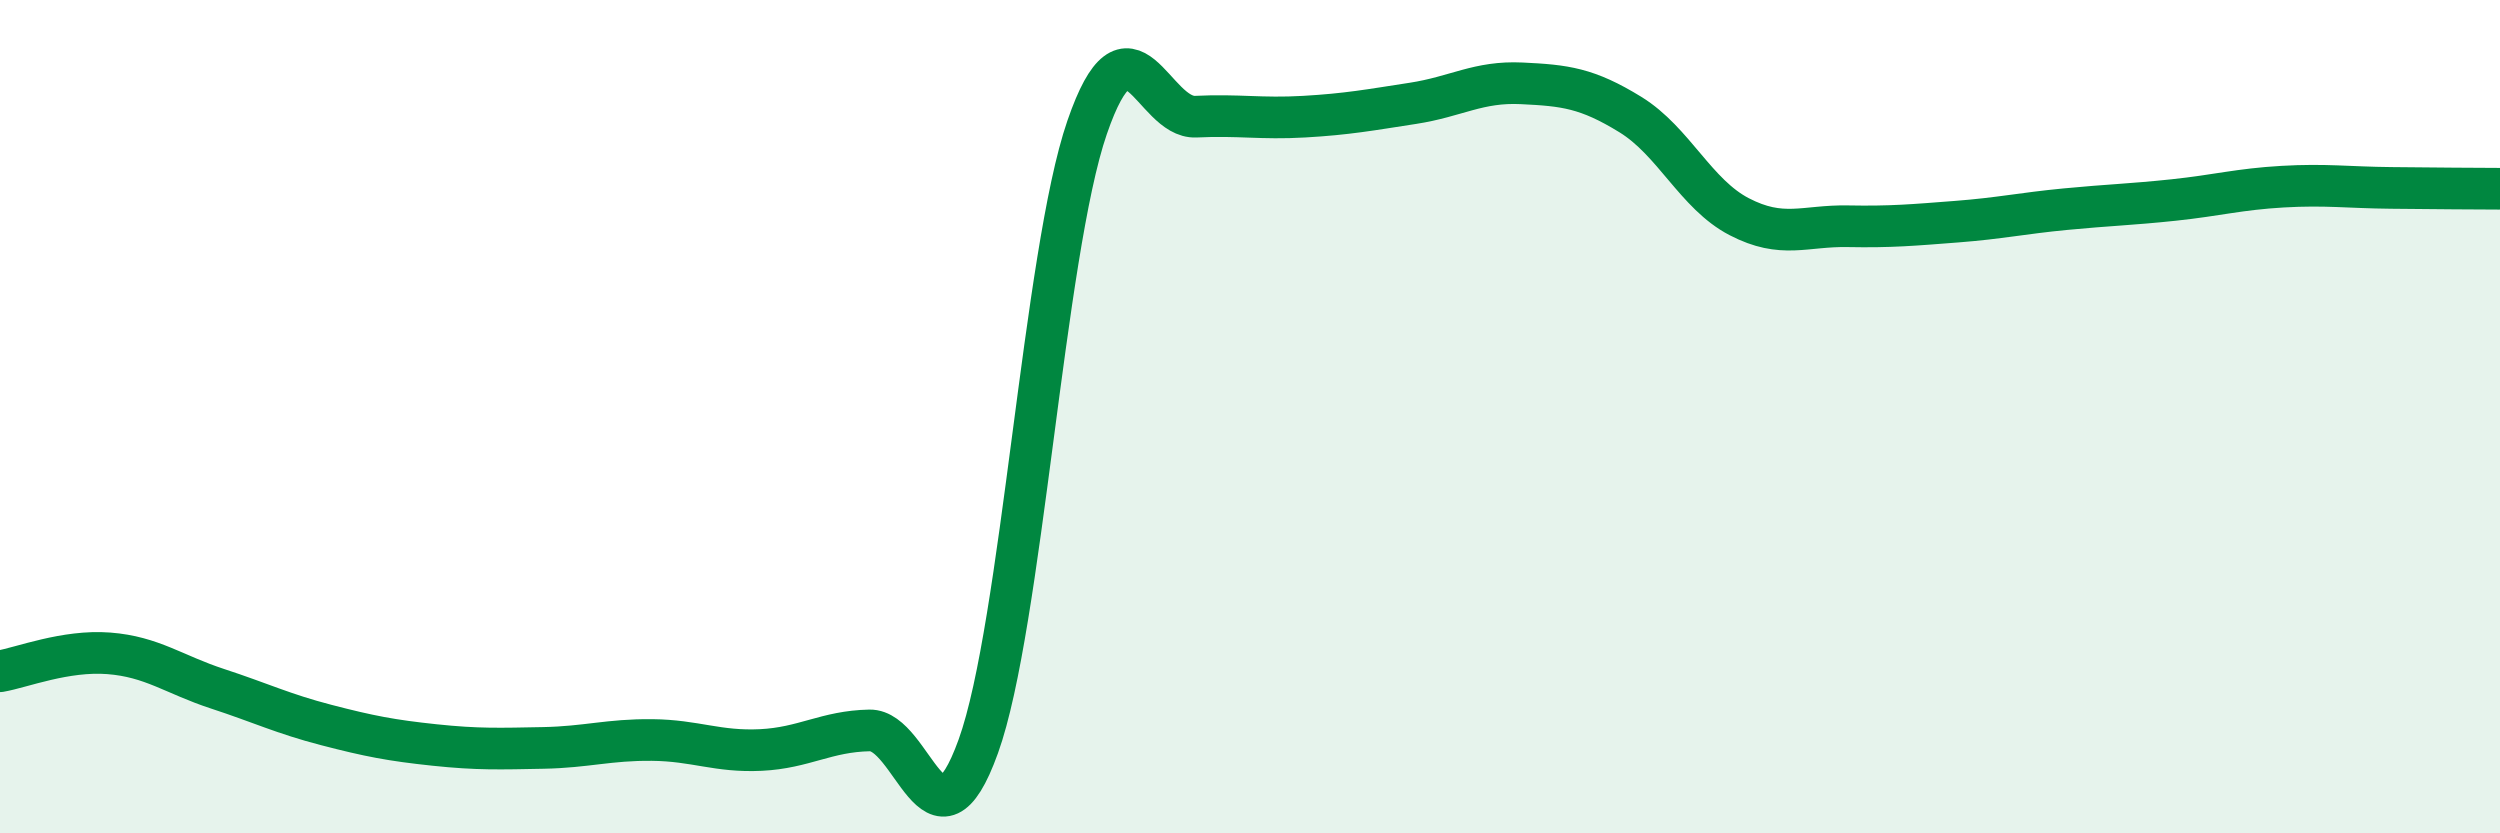 
    <svg width="60" height="20" viewBox="0 0 60 20" xmlns="http://www.w3.org/2000/svg">
      <path
        d="M 0,16.11 C 0.52,16.02 1.57,15.6 2.61,15.68 C 3.65,15.76 4.18,16.19 5.22,16.53 C 6.26,16.87 6.79,17.13 7.83,17.4 C 8.87,17.67 9.39,17.77 10.43,17.88 C 11.47,17.99 12,17.97 13.04,17.95 C 14.08,17.93 14.61,17.75 15.65,17.76 C 16.69,17.77 17.22,18.05 18.26,18 C 19.3,17.95 19.83,17.55 20.87,17.53 C 21.91,17.51 22.44,20.8 23.48,17.91 C 24.52,15.02 25.05,6.08 26.09,3.06 C 27.13,0.04 27.66,2.85 28.7,2.8 C 29.74,2.75 30.26,2.86 31.3,2.8 C 32.34,2.74 32.87,2.64 33.91,2.48 C 34.95,2.32 35.48,1.95 36.52,2 C 37.56,2.05 38.09,2.11 39.13,2.75 C 40.17,3.39 40.7,4.66 41.74,5.2 C 42.78,5.74 43.31,5.41 44.35,5.43 C 45.39,5.45 45.92,5.4 46.96,5.32 C 48,5.24 48.53,5.12 49.57,5.02 C 50.61,4.92 51.13,4.91 52.17,4.8 C 53.21,4.69 53.74,4.54 54.78,4.48 C 55.82,4.42 56.35,4.5 57.39,4.51 C 58.43,4.52 59.48,4.53 60,4.53L60 20L0 20Z"
        fill="#008740"
        opacity="0.1"
        stroke-linecap="round"
        stroke-linejoin="round"
      />
      <path
        d="M 0,16.11 C 0.52,16.02 1.57,15.6 2.61,15.68 C 3.65,15.76 4.18,16.19 5.22,16.53 C 6.26,16.87 6.79,17.13 7.83,17.4 C 8.87,17.67 9.39,17.77 10.43,17.88 C 11.47,17.99 12,17.97 13.04,17.95 C 14.08,17.93 14.61,17.75 15.65,17.76 C 16.69,17.77 17.22,18.05 18.26,18 C 19.3,17.95 19.83,17.55 20.87,17.53 C 21.91,17.51 22.44,20.8 23.48,17.91 C 24.52,15.02 25.05,6.08 26.09,3.06 C 27.13,0.04 27.66,2.85 28.7,2.8 C 29.74,2.75 30.26,2.86 31.3,2.8 C 32.34,2.74 32.87,2.64 33.91,2.48 C 34.95,2.32 35.48,1.95 36.52,2 C 37.56,2.05 38.09,2.11 39.13,2.75 C 40.17,3.39 40.7,4.66 41.74,5.2 C 42.78,5.74 43.31,5.41 44.35,5.43 C 45.39,5.45 45.92,5.4 46.96,5.32 C 48,5.24 48.53,5.12 49.57,5.02 C 50.61,4.92 51.13,4.91 52.17,4.8 C 53.21,4.69 53.74,4.54 54.78,4.48 C 55.82,4.42 56.35,4.5 57.39,4.51 C 58.43,4.52 59.48,4.53 60,4.53"
        stroke="#008740"
        stroke-width="1"
        fill="none"
        stroke-linecap="round"
        stroke-linejoin="round"
      />
    </svg>
  